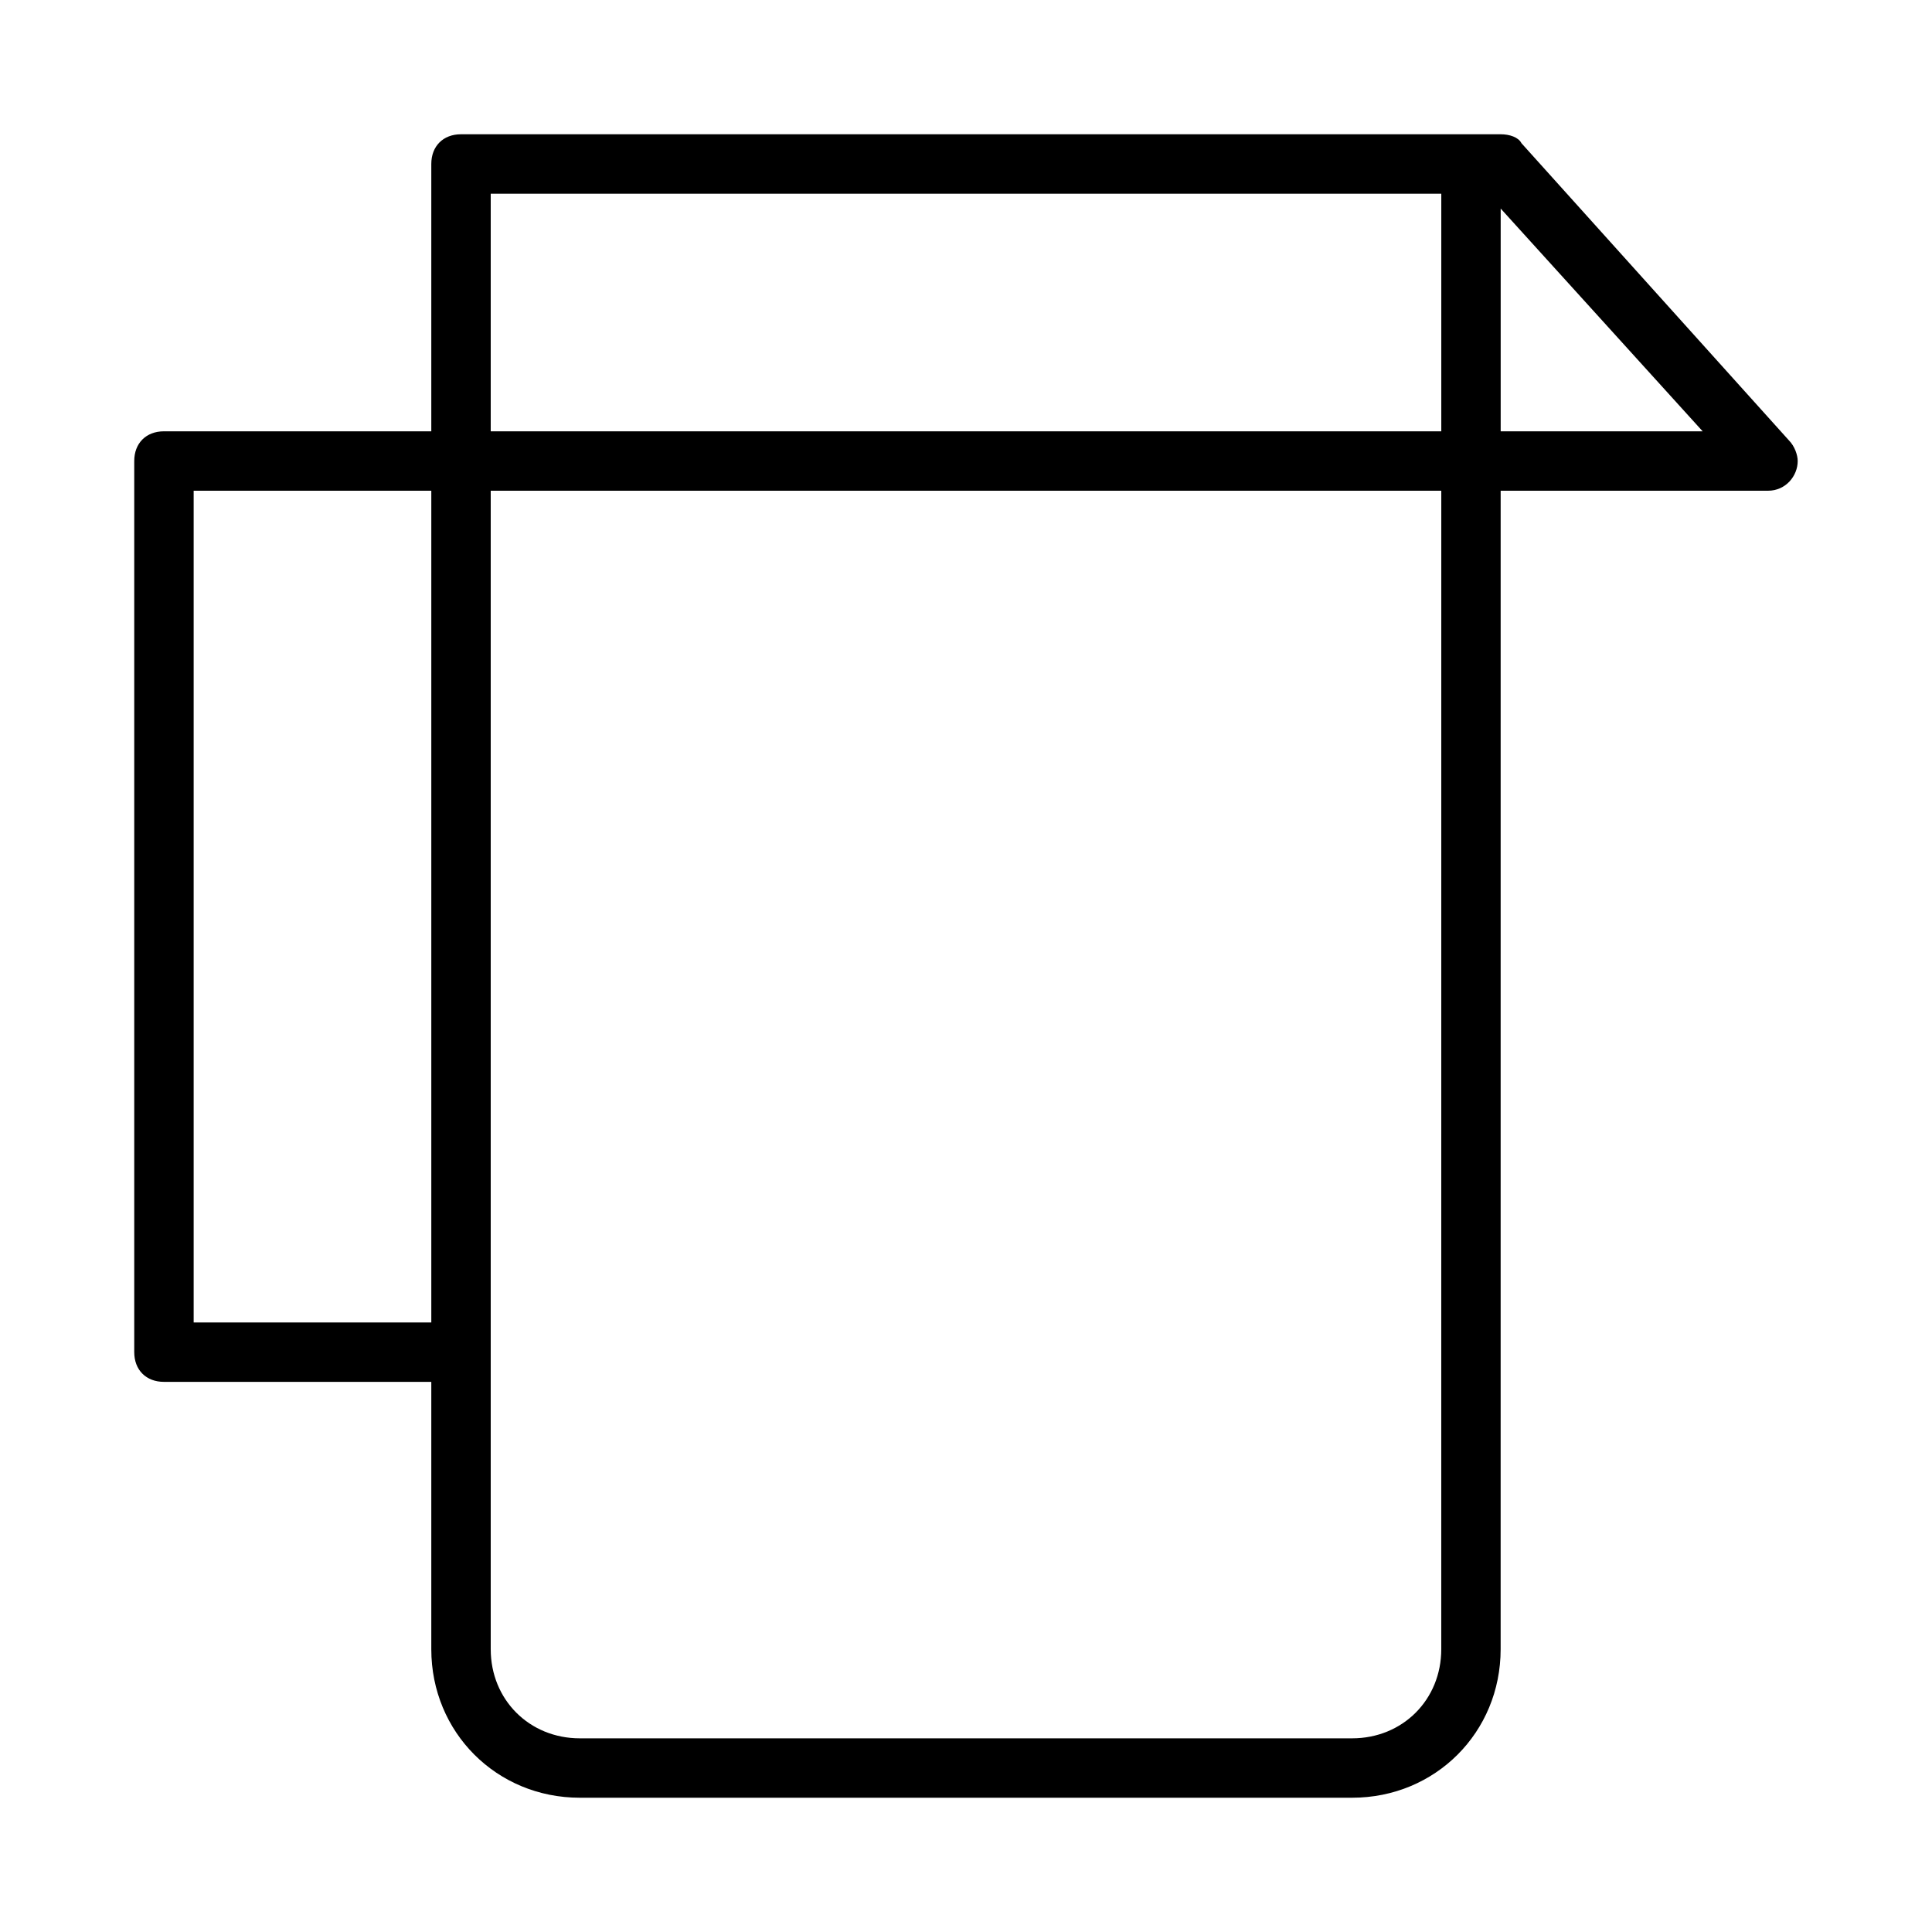 <?xml version="1.0" encoding="UTF-8"?>
<!-- Uploaded to: ICON Repo, www.svgrepo.com, Generator: ICON Repo Mixer Tools -->
<svg fill="#000000" width="800px" height="800px" version="1.1" viewBox="144 144 512 512" xmlns="http://www.w3.org/2000/svg">
 <path d="m187.45 510.21h70.848v70.848c0 22.043 17.32 39.359 39.359 39.359h204.67c22.043 0 39.359-17.32 39.359-39.359l0.004-307.01h70.848c4.723 0 7.871-3.938 7.871-7.871 0-1.574-0.789-3.938-2.363-5.512l-70.848-78.719c-0.785-1.578-3.148-2.363-5.508-2.363h-275.52c-4.723 0-7.871 3.148-7.871 7.871v70.848h-70.852c-4.723 0-7.871 3.148-7.871 7.871v236.16c0 4.727 3.148 7.875 7.871 7.875zm338.5 70.848c0 13.383-10.234 23.617-23.617 23.617h-204.67c-13.383 0-23.617-10.234-23.617-23.617v-307.01h251.91zm69.277-322.75h-53.531v-59.039zm-321.18-62.977h251.91v62.977h-251.91zm-78.723 78.723h62.977v220.42l-62.977-0.004z"/>
</svg>